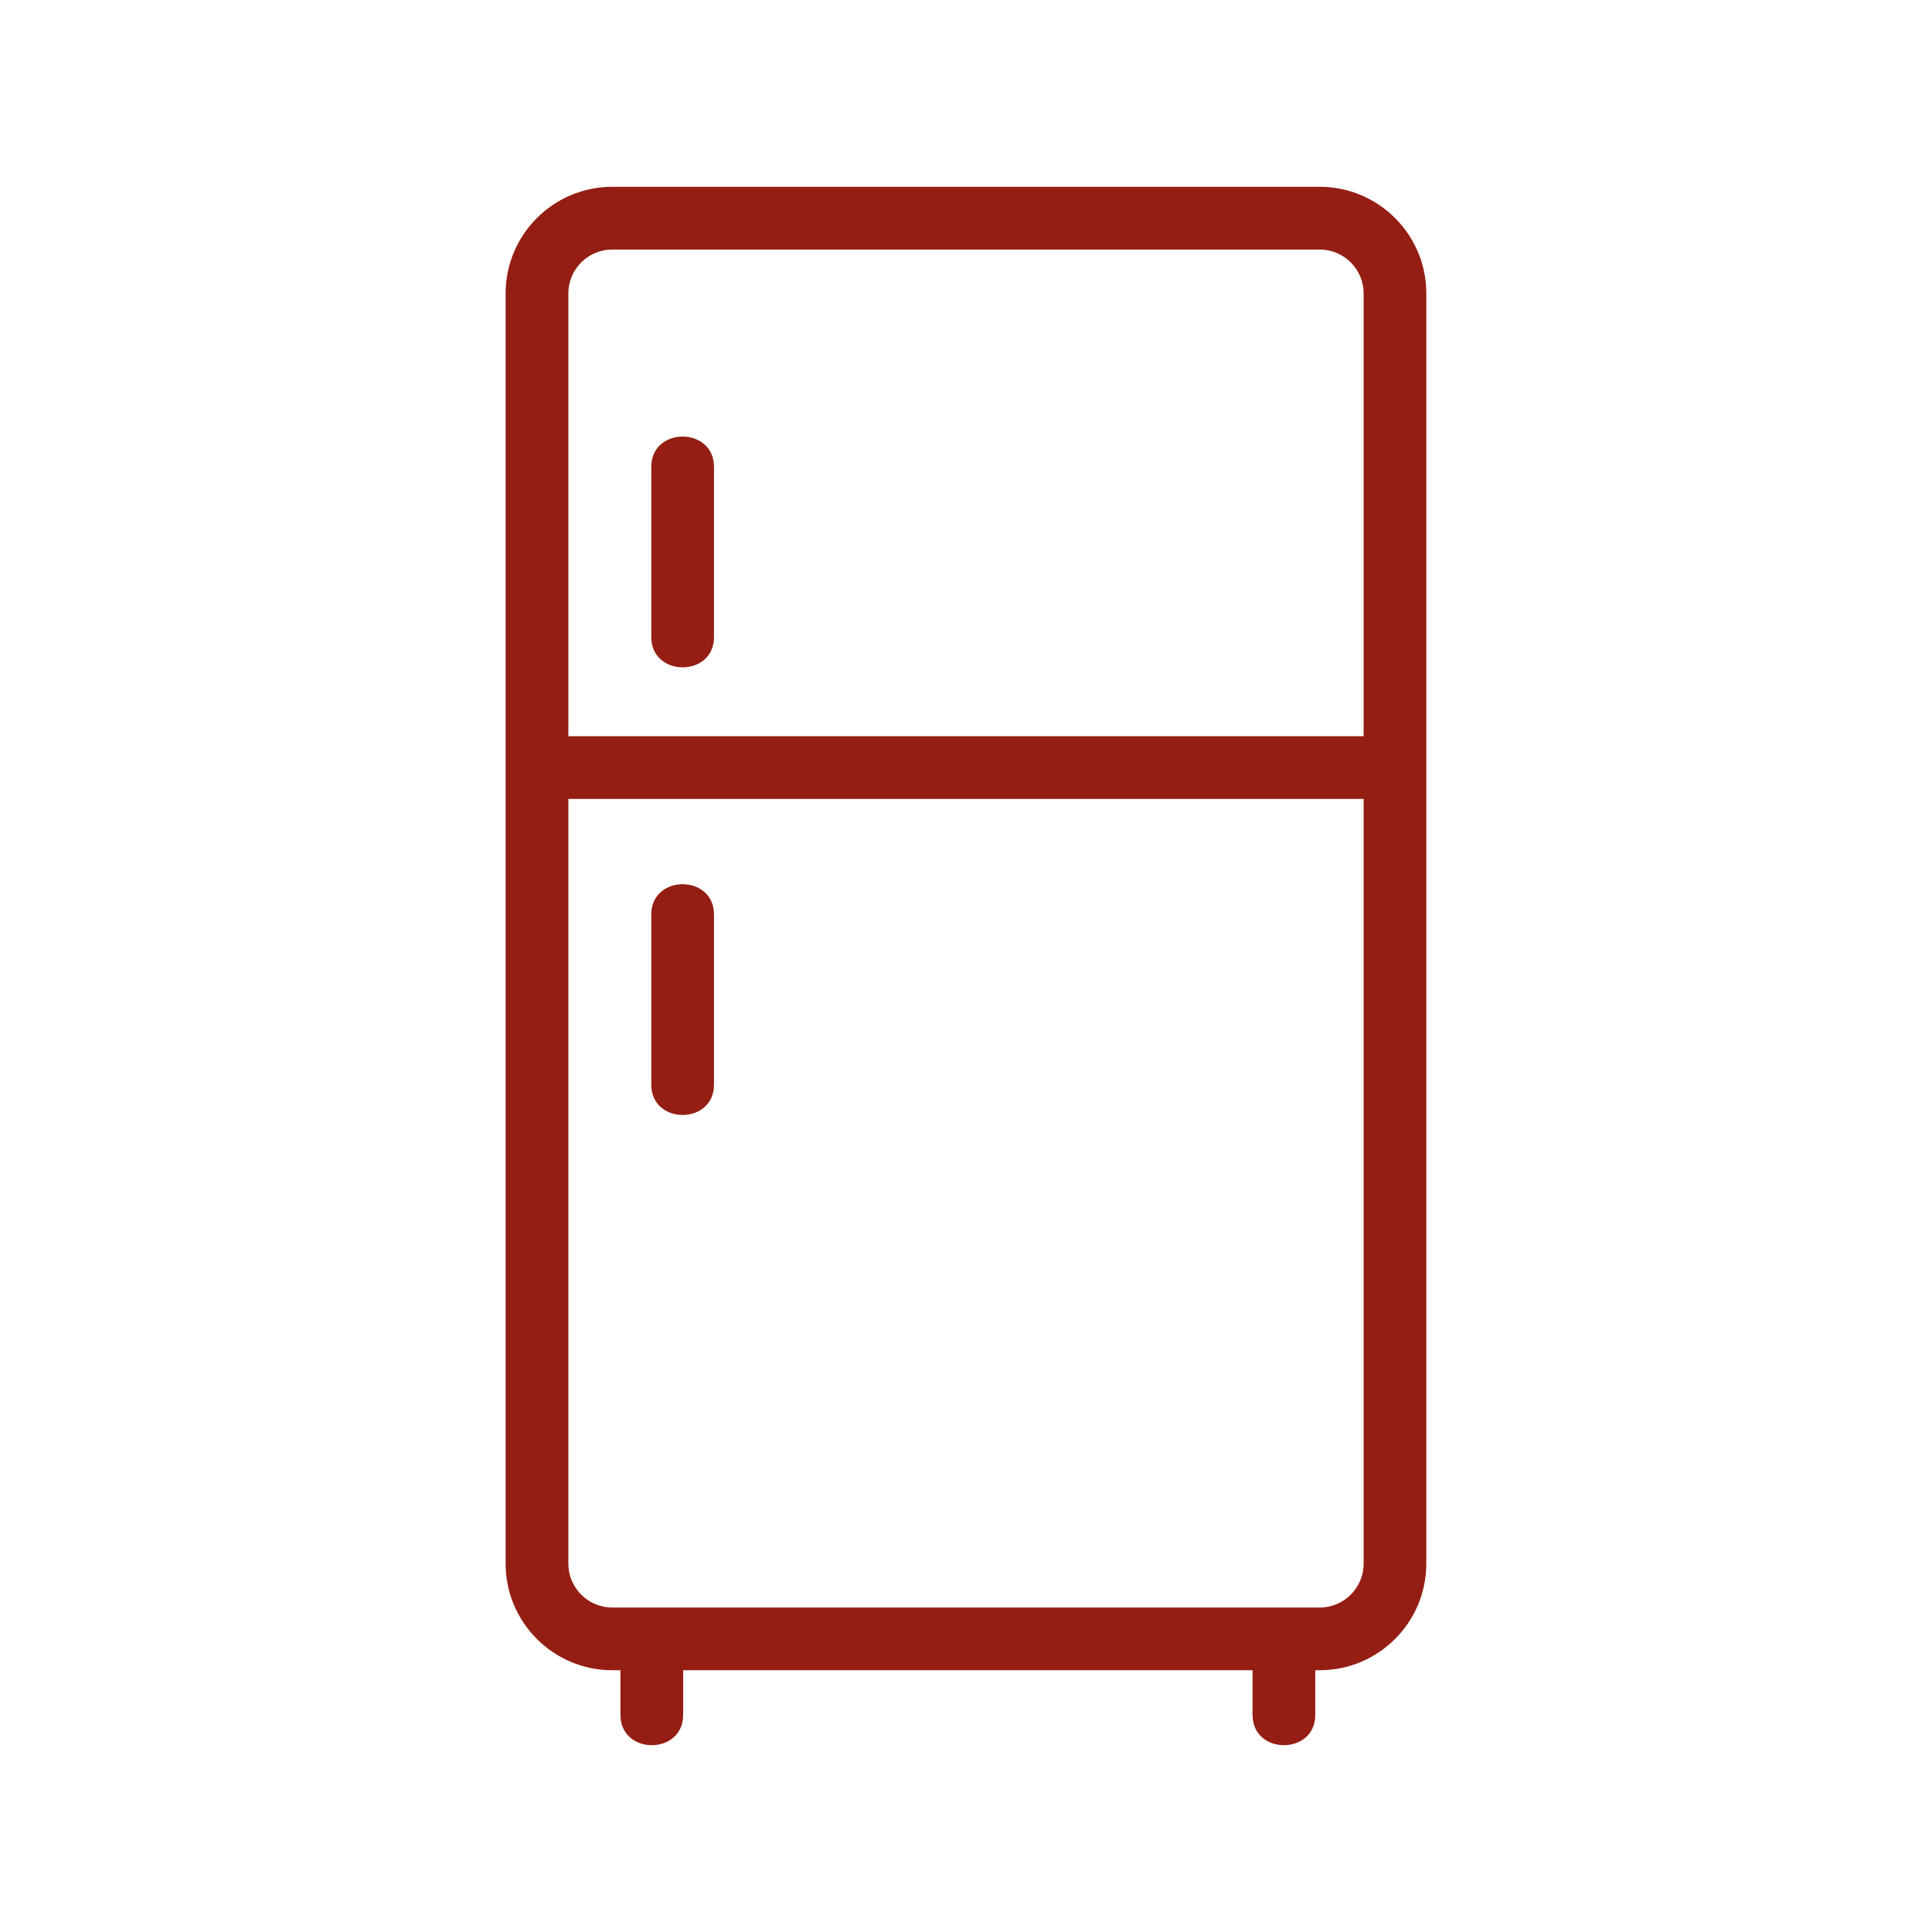 <?xml version="1.0" encoding="utf-8"?>
<!-- Generator: Adobe Illustrator 21.0.2, SVG Export Plug-In . SVG Version: 6.00 Build 0)  -->
<svg version="1.1" xmlns="http://www.w3.org/2000/svg" xmlns:xlink="http://www.w3.org/1999/xlink" x="0px" y="0px" width="55px"
	 height="55px" viewBox="0 0 55 55" style="enable-background:new 0 0 55 55;" xml:space="preserve">
<style type="text/css">
	.st0{opacity:0.9;fill:#FFFFFF;}
	.st1{fill:#F2F2F2;}
	.st2{fill:#941E13;}
	.st3{fill:#666666;}
	.st4{fill:#808080;}
	.st5{fill:none;stroke:#941E13;stroke-width:5.068;stroke-linecap:round;stroke-miterlimit:10;}
	.st6{fill:#1D1DFF;}
	.st7{fill:#FFFFFF;}
	.st8{fill:#B3B3B3;}
	.st9{opacity:0.82;fill:#941E13;}
	.st10{fill:none;stroke:#941E13;stroke-width:1.107;stroke-miterlimit:10;}
	.st11{fill:none;stroke:#941E13;stroke-width:1.141;stroke-miterlimit:10;}
	.st12{fill:none;stroke:#941E13;stroke-width:1.7;stroke-miterlimit:10;}
	.st13{fill-rule:evenodd;clip-rule:evenodd;fill:#941E13;}
	.st14{opacity:0.5;fill-rule:evenodd;clip-rule:evenodd;fill:#941E13;}
	.st15{fill:#FF0000;}
	.st16{opacity:0.5;fill:#941E13;}
	.st17{fill:#941E13;stroke:#FFFFFF;stroke-width:3.815;stroke-miterlimit:10;}
	.st18{fill:none;stroke:#941E13;stroke-width:4.054;stroke-linecap:round;stroke-miterlimit:10;}
	.st19{fill:#0071BC;}
	.st20{fill:none;stroke:#666666;stroke-width:0.215;stroke-miterlimit:10;}
	.st21{fill:none;stroke:#999999;stroke-width:0.5;stroke-miterlimit:10;}
	.st22{opacity:0.93;fill:#941E13;}
	.st23{fill:none;stroke:#FFFFFF;stroke-miterlimit:10;}
	.st24{opacity:0.5;fill-rule:evenodd;clip-rule:evenodd;fill:#FFFFFF;}
	.st25{fill-rule:evenodd;clip-rule:evenodd;fill:#FFFFFF;}
	.st26{fill:none;stroke:#FFFFFF;stroke-width:4.054;stroke-linecap:round;stroke-miterlimit:10;}
	.st27{fill:none;stroke:#CCCCCC;stroke-miterlimit:10;}
	.st28{fill:#CCCCCC;}
	.st29{fill:none;stroke:#666666;stroke-width:2;stroke-linecap:round;stroke-linejoin:round;stroke-miterlimit:10;}
	.st30{fill:none;stroke:#B3B3B3;stroke-width:0.5;stroke-miterlimit:10;}
	.st31{fill:none;stroke:#FF0000;stroke-miterlimit:10;}
	.st32{fill:none;stroke:#FF0000;stroke-width:3;stroke-miterlimit:10;}
	.st33{fill:none;stroke:#FF0000;stroke-width:3.029;stroke-miterlimit:10;}
	.st34{fill:none;stroke:#FF0000;stroke-width:3.164;stroke-miterlimit:10;}
	.st35{fill:none;stroke:#FF0000;stroke-width:3.887;stroke-miterlimit:10;}
	.st36{fill:none;stroke:#FF0000;stroke-width:2.388;stroke-miterlimit:10;}
</style>
<g id="Ebene_3">
</g>
<g id="hg">
</g>
<g id="Ebene_1">
	<g>
		<g>
			<path class="st2" d="M37.57,5.318H17.429c-1.674,0-3.035,1.361-3.035,3.035v36.16c0,1.674,1.361,3.035,3.035,3.035h0.234v1.272
				c0,1.149,1.785,1.151,1.785,0v-1.272h16.21v1.272c0,1.149,1.785,1.151,1.785,0v-1.272h0.126c1.674,0,3.035-1.361,3.035-3.035
				V8.353C40.605,6.679,39.244,5.318,37.57,5.318L37.57,5.318z M17.429,7.104H37.57c0.689,0,1.25,0.561,1.25,1.249v12.605H16.18
				V8.353C16.18,7.664,16.741,7.104,17.429,7.104L17.429,7.104z M37.57,45.763H17.429c-0.689,0-1.249-0.561-1.249-1.25v-21.77h22.64
				v21.769C38.82,45.202,38.259,45.763,37.57,45.763L37.57,45.763z M37.57,45.763"/>
		</g>
		<path class="st2" d="M18.541,26.034v4.845c0,1.149,1.785,1.15,1.785,0v-4.845C20.326,24.885,18.541,24.883,18.541,26.034
			L18.541,26.034z M18.541,26.034"/>
		<path class="st2" d="M20.326,18.136V13.29c0-1.149-1.785-1.15-1.785,0v4.846C18.541,19.284,20.326,19.286,20.326,18.136
			L20.326,18.136z M20.326,18.136"/>
	</g>
</g>
<g id="vermassung">
</g>
</svg>
